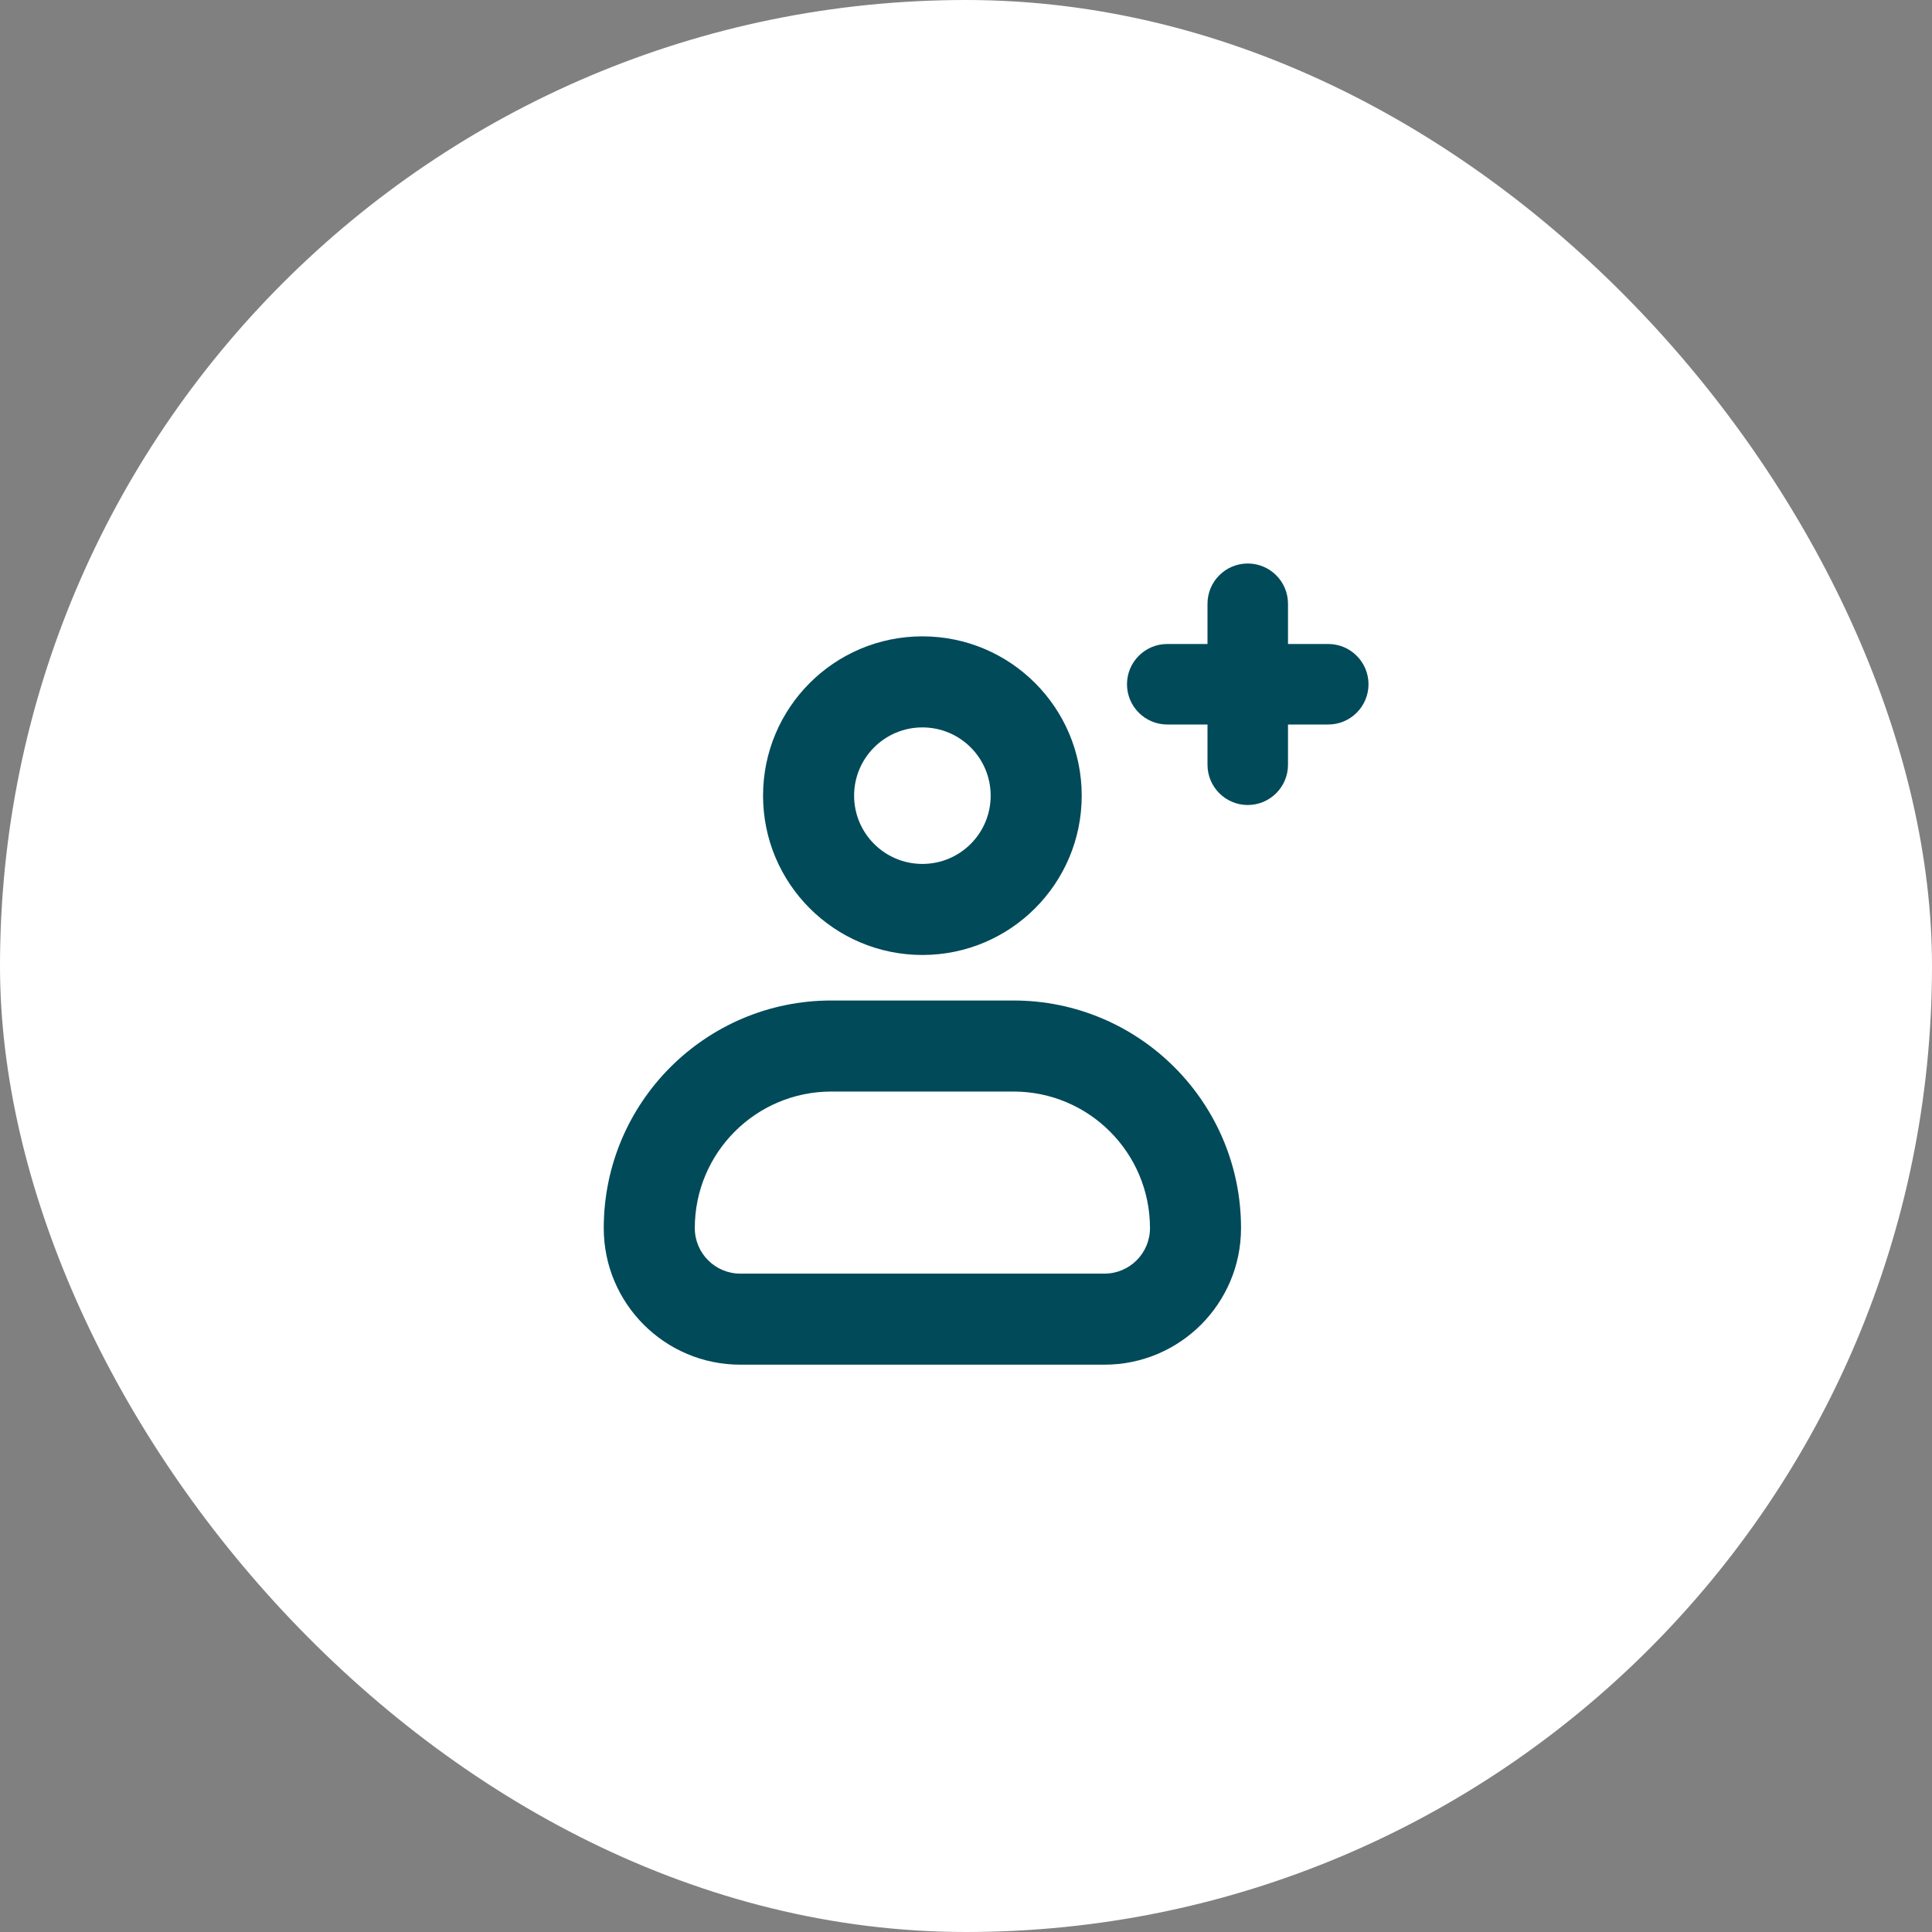 <svg width="48" height="48" viewBox="0 0 48 48" fill="none" xmlns="http://www.w3.org/2000/svg">
<rect x="0" y="0" width="48" height="48" fill="#808080" stroke="none"/>
<rect width="48" height="48" rx="24" fill="white"/>
<path d="M32 15C32 14.448 31.552 14 31 14C30.448 14 30 14.448 30 15V16H29C28.448 16 28 16.448 28 17C28 17.552 28.448 18 29 18H30V19C30 19.552 30.448 20 31 20C31.552 20 32 19.552 32 19V18H33C33.552 18 34 17.552 34 17C34 16.448 33.552 16 33 16H32V15Z" fill="#004A5A"/>
<path fill-rule="evenodd" clip-rule="evenodd" d="M22.917 15.81C20.73 15.81 18.958 17.582 18.958 19.768C18.958 21.954 20.73 23.726 22.917 23.726C25.103 23.726 26.875 21.954 26.875 19.768C26.875 17.582 25.103 15.81 22.917 15.81ZM21.22 19.768C21.22 18.831 21.98 18.072 22.917 18.072C23.854 18.072 24.613 18.831 24.613 19.768C24.613 20.705 23.854 21.464 22.917 21.464C21.98 21.464 21.22 20.705 21.22 19.768Z" fill="#004A5A"/>
<path fill-rule="evenodd" clip-rule="evenodd" d="M20.655 24.857C17.532 24.857 15 27.389 15 30.512C15 32.386 16.519 33.905 18.393 33.905H27.44C29.314 33.905 30.833 32.386 30.833 30.512C30.833 27.389 28.302 24.857 25.178 24.857H20.655ZM17.262 30.512C17.262 28.638 18.781 27.119 20.655 27.119H25.178C27.052 27.119 28.571 28.638 28.571 30.512C28.571 31.136 28.065 31.643 27.44 31.643H18.393C17.768 31.643 17.262 31.136 17.262 30.512Z" fill="#004A5A"/>
</svg>
